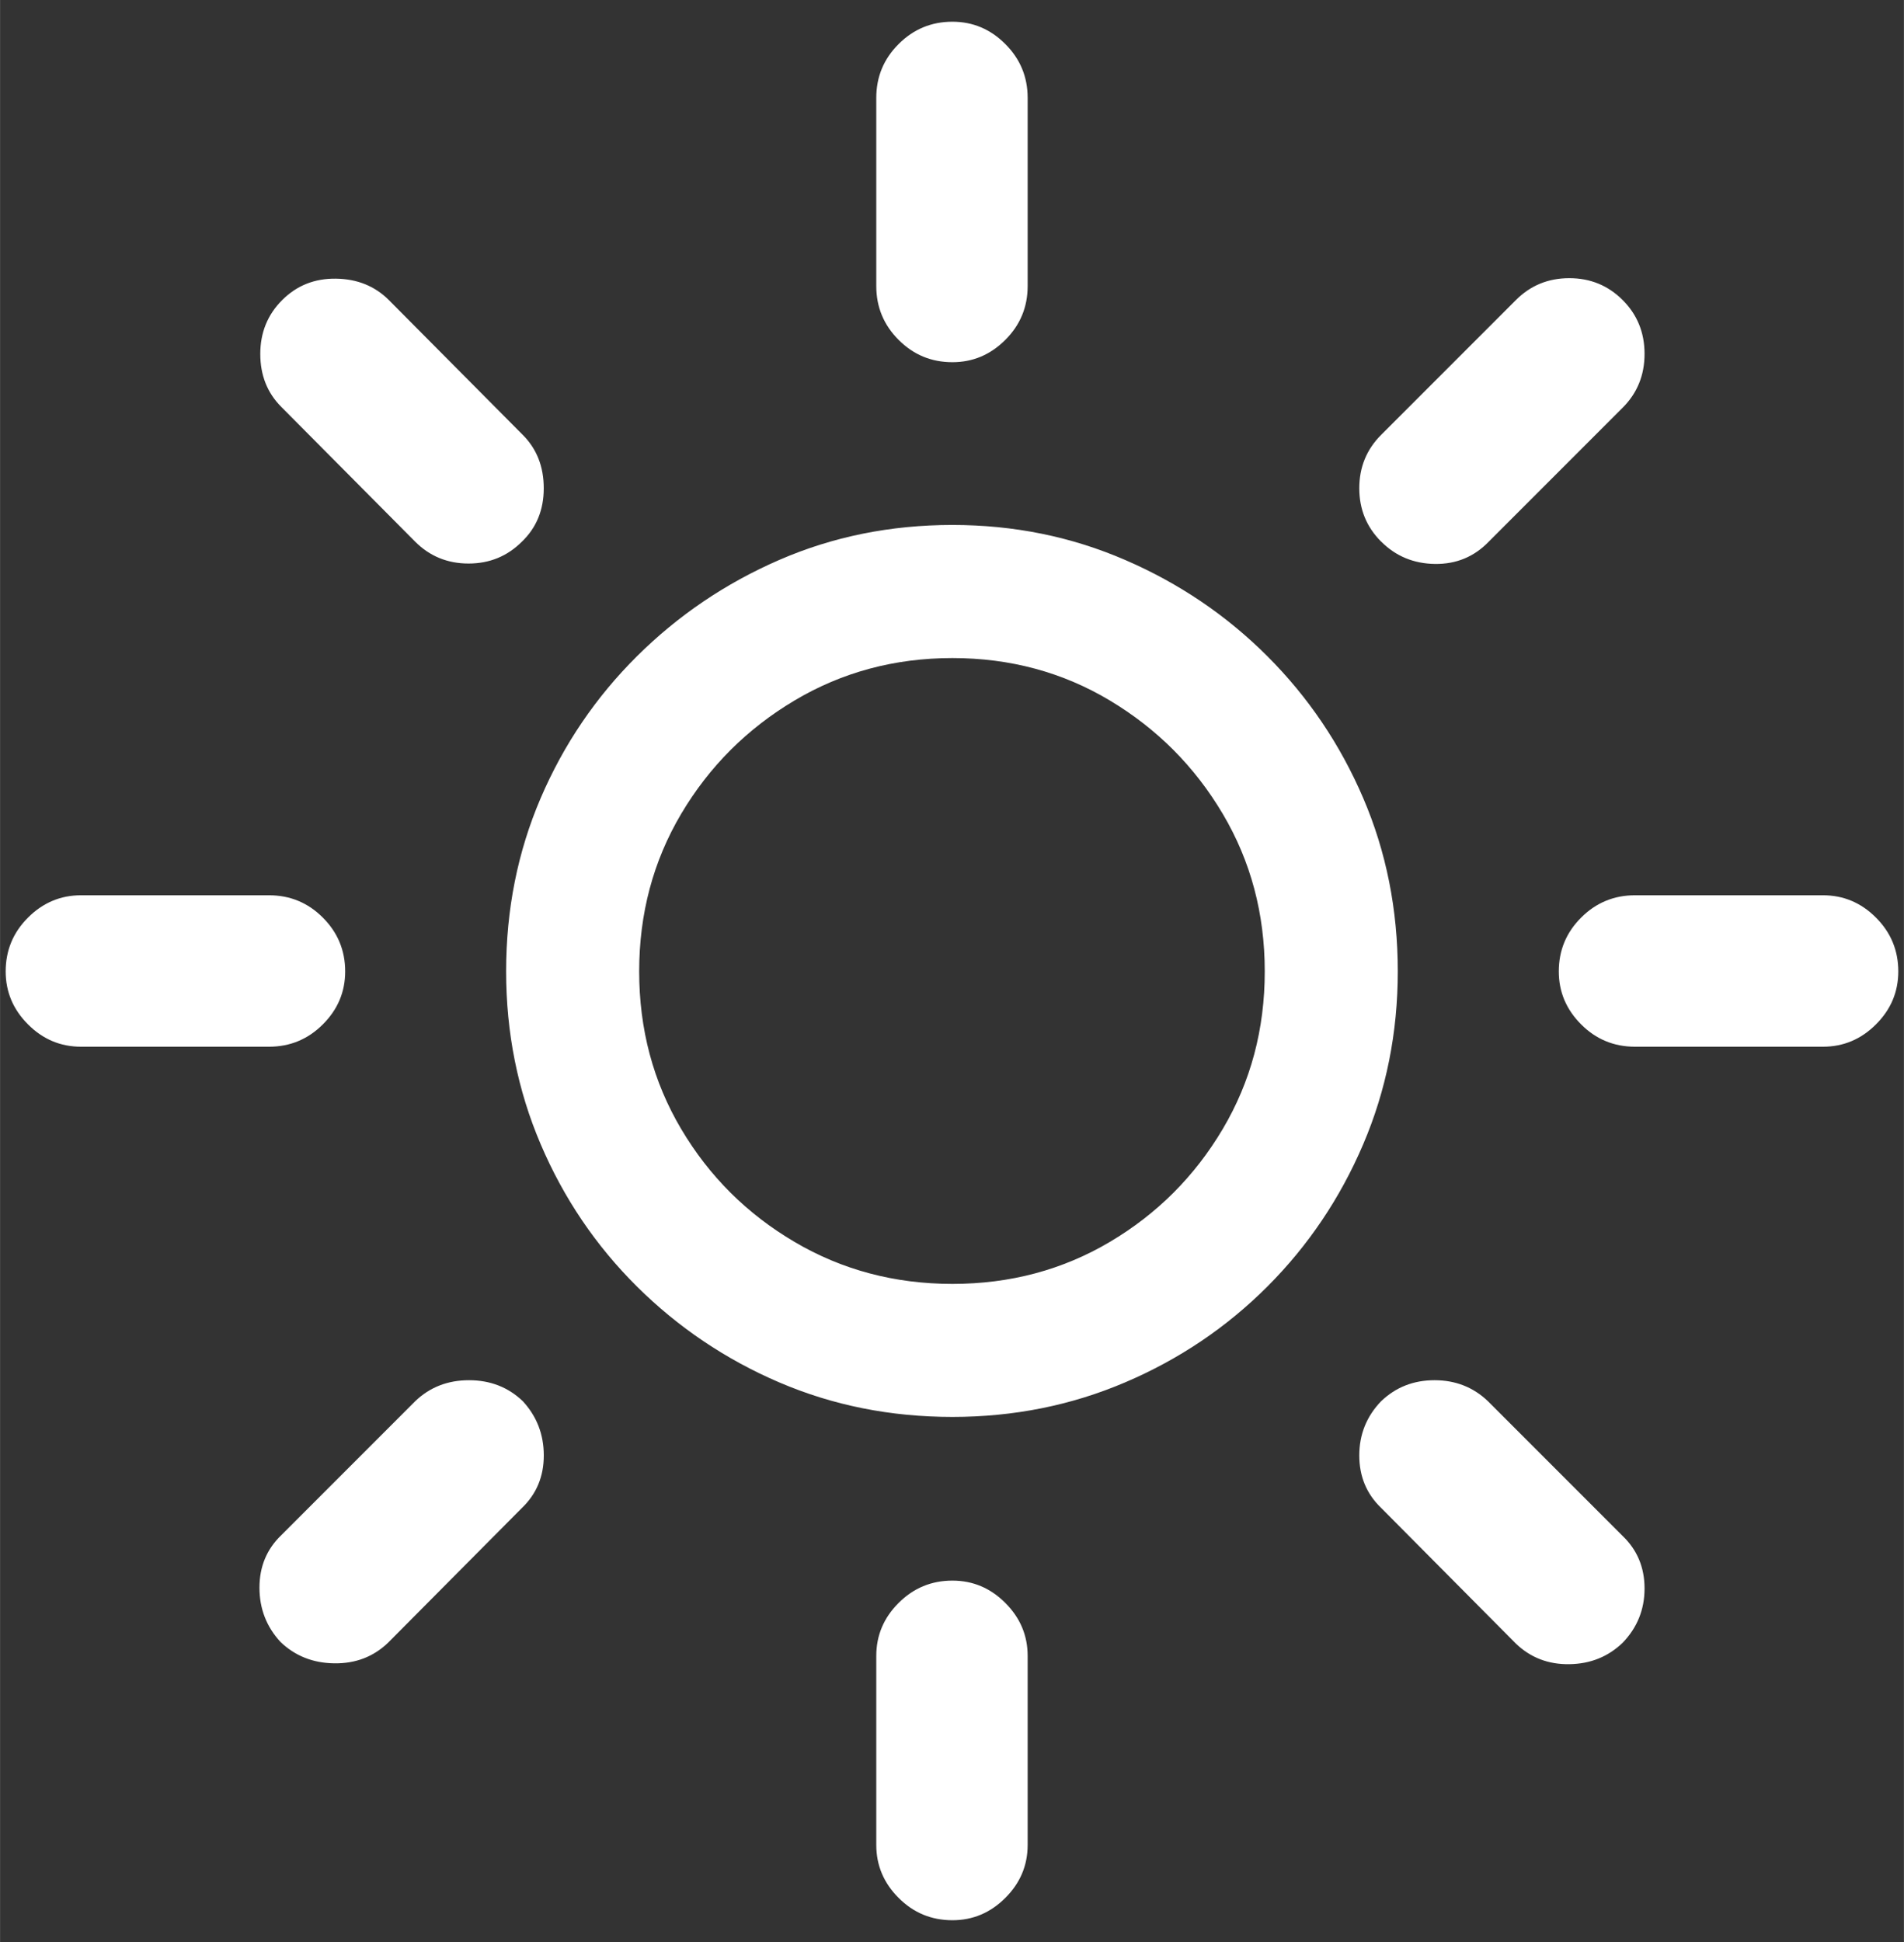 <svg version="1.1" xmlns="http://www.w3.org/2000/svg" xmlns:xlink="http://www.w3.org/1999/xlink" width="51px" height="52px" viewBox="0,0,251.062,256"><rect x="0" y="0" width="251.062" height="256" fill="#333333" stroke="none"/><g fill="#ffffff" fill-rule="nonzero" stroke="none" stroke-width="1" stroke-linecap="butt" stroke-linejoin="miter" stroke-miterlimit="10" stroke-dasharray="" stroke-dashoffset="0" font-family="none" font-weight="none" font-size="none" text-anchor="none" style="mix-blend-mode: normal"><g transform="translate(-0.219,-0.327) scale(4.923,4.923)"><g id="Typography✦"><g transform="translate(-820,-55)" id="Typography"><g transform="translate(820.195,55.648)" id="Sunrise"><path d="M25.359,9.117c-0.562,0 -1.043,-0.199 -1.441,-0.598c-0.398,-0.398 -0.598,-0.879 -0.598,-1.441v-5.039c0,-0.562 0.199,-1.043 0.598,-1.441c0.398,-0.398 0.879,-0.598 1.441,-0.598c0.547,0 1.02,0.199 1.418,0.598c0.398,0.398 0.598,0.879 0.598,1.441v5.039c0,0.562 -0.199,1.043 -0.598,1.441c-0.398,0.398 -0.871,0.598 -1.418,0.598zM36.844,13.922c-0.391,-0.391 -0.586,-0.867 -0.586,-1.43c0,-0.562 0.195,-1.039 0.586,-1.43l3.609,-3.609c0.391,-0.391 0.867,-0.586 1.43,-0.586c0.562,0 1.039,0.195 1.43,0.586c0.391,0.391 0.586,0.871 0.586,1.441c0,0.57 -0.195,1.051 -0.586,1.441l-3.586,3.586c-0.391,0.406 -0.871,0.605 -1.441,0.598c-0.57,-0.008 -1.051,-0.207 -1.441,-0.598zM41.602,25.43c0,-0.562 0.199,-1.043 0.598,-1.441c0.398,-0.398 0.879,-0.598 1.441,-0.598h5.039c0.547,0 1.02,0.199 1.418,0.598c0.398,0.398 0.598,0.879 0.598,1.441c0,0.547 -0.199,1.02 -0.598,1.418c-0.398,0.398 -0.871,0.598 -1.418,0.598h-5.039c-0.562,0 -1.043,-0.199 -1.441,-0.598c-0.398,-0.398 -0.598,-0.871 -0.598,-1.418zM36.844,36.938c0.391,-0.375 0.867,-0.562 1.43,-0.562c0.562,0 1.039,0.188 1.43,0.562l3.609,3.609c0.391,0.375 0.586,0.844 0.586,1.406c0,0.562 -0.195,1.047 -0.586,1.453c-0.391,0.375 -0.867,0.566 -1.43,0.574c-0.562,0.008 -1.039,-0.176 -1.43,-0.551l-3.609,-3.633c-0.391,-0.375 -0.586,-0.844 -0.586,-1.406c0,-0.562 0.195,-1.047 0.586,-1.453zM25.359,41.742c0.547,0 1.02,0.199 1.418,0.598c0.398,0.398 0.598,0.871 0.598,1.418v5.062c0,0.547 -0.199,1.02 -0.598,1.418c-0.398,0.398 -0.871,0.598 -1.418,0.598c-0.562,0 -1.043,-0.199 -1.441,-0.598c-0.398,-0.398 -0.598,-0.871 -0.598,-1.418v-5.062c0,-0.547 0.199,-1.02 0.598,-1.418c0.398,-0.398 0.879,-0.598 1.441,-0.598zM13.852,36.938c0.375,0.406 0.562,0.891 0.562,1.453c0,0.562 -0.195,1.031 -0.586,1.406l-3.586,3.609c-0.391,0.375 -0.871,0.559 -1.441,0.551c-0.57,-0.008 -1.051,-0.199 -1.441,-0.574c-0.375,-0.406 -0.562,-0.891 -0.562,-1.453c0,-0.562 0.195,-1.031 0.586,-1.406l3.586,-3.586c0.391,-0.375 0.871,-0.562 1.441,-0.562c0.57,0 1.051,0.188 1.441,0.562zM9.094,25.43c0,0.547 -0.199,1.02 -0.598,1.418c-0.398,0.398 -0.879,0.598 -1.441,0.598h-5.039c-0.547,0 -1.02,-0.199 -1.418,-0.598c-0.398,-0.398 -0.598,-0.871 -0.598,-1.418c0,-0.562 0.199,-1.043 0.598,-1.441c0.398,-0.398 0.871,-0.598 1.418,-0.598h5.039c0.562,0 1.043,0.199 1.441,0.598c0.398,0.398 0.598,0.879 0.598,1.441zM13.828,13.922c-0.391,0.391 -0.867,0.586 -1.43,0.586c-0.562,0 -1.039,-0.195 -1.43,-0.586l-3.586,-3.609c-0.375,-0.375 -0.562,-0.848 -0.562,-1.418c0,-0.57 0.195,-1.051 0.586,-1.441c0.391,-0.391 0.871,-0.582 1.441,-0.574c0.57,0.008 1.043,0.199 1.418,0.574l3.586,3.609c0.375,0.375 0.562,0.852 0.562,1.43c0,0.578 -0.195,1.055 -0.586,1.43zM25.359,37.359c-1.656,0 -3.203,-0.309 -4.641,-0.926c-1.438,-0.617 -2.707,-1.473 -3.809,-2.566c-1.102,-1.094 -1.961,-2.363 -2.578,-3.809c-0.617,-1.445 -0.926,-2.988 -0.926,-4.629c0,-1.656 0.309,-3.203 0.926,-4.641c0.617,-1.438 1.477,-2.703 2.578,-3.797c1.102,-1.094 2.371,-1.953 3.809,-2.578c1.438,-0.625 2.984,-0.938 4.641,-0.938c1.641,0 3.184,0.312 4.629,0.938c1.445,0.625 2.715,1.484 3.809,2.578c1.094,1.094 1.949,2.359 2.566,3.797c0.617,1.438 0.926,2.984 0.926,4.641c0,1.641 -0.309,3.184 -0.926,4.629c-0.617,1.445 -1.473,2.715 -2.566,3.809c-1.094,1.094 -2.363,1.949 -3.809,2.566c-1.445,0.617 -2.988,0.926 -4.629,0.926zM25.359,33.797c1.547,0 2.953,-0.375 4.219,-1.125c1.266,-0.75 2.273,-1.758 3.023,-3.023c0.75,-1.266 1.125,-2.672 1.125,-4.219c0,-1.547 -0.375,-2.953 -1.125,-4.219c-0.75,-1.266 -1.758,-2.277 -3.023,-3.035c-1.266,-0.758 -2.672,-1.137 -4.219,-1.137c-1.547,0 -2.957,0.379 -4.23,1.137c-1.273,0.758 -2.285,1.77 -3.035,3.035c-0.75,1.266 -1.125,2.672 -1.125,4.219c0,1.547 0.375,2.953 1.125,4.219c0.75,1.266 1.762,2.273 3.035,3.023c1.273,0.75 2.684,1.125 4.23,1.125z" id="Shape"></path></g></g></g></g></g></svg>